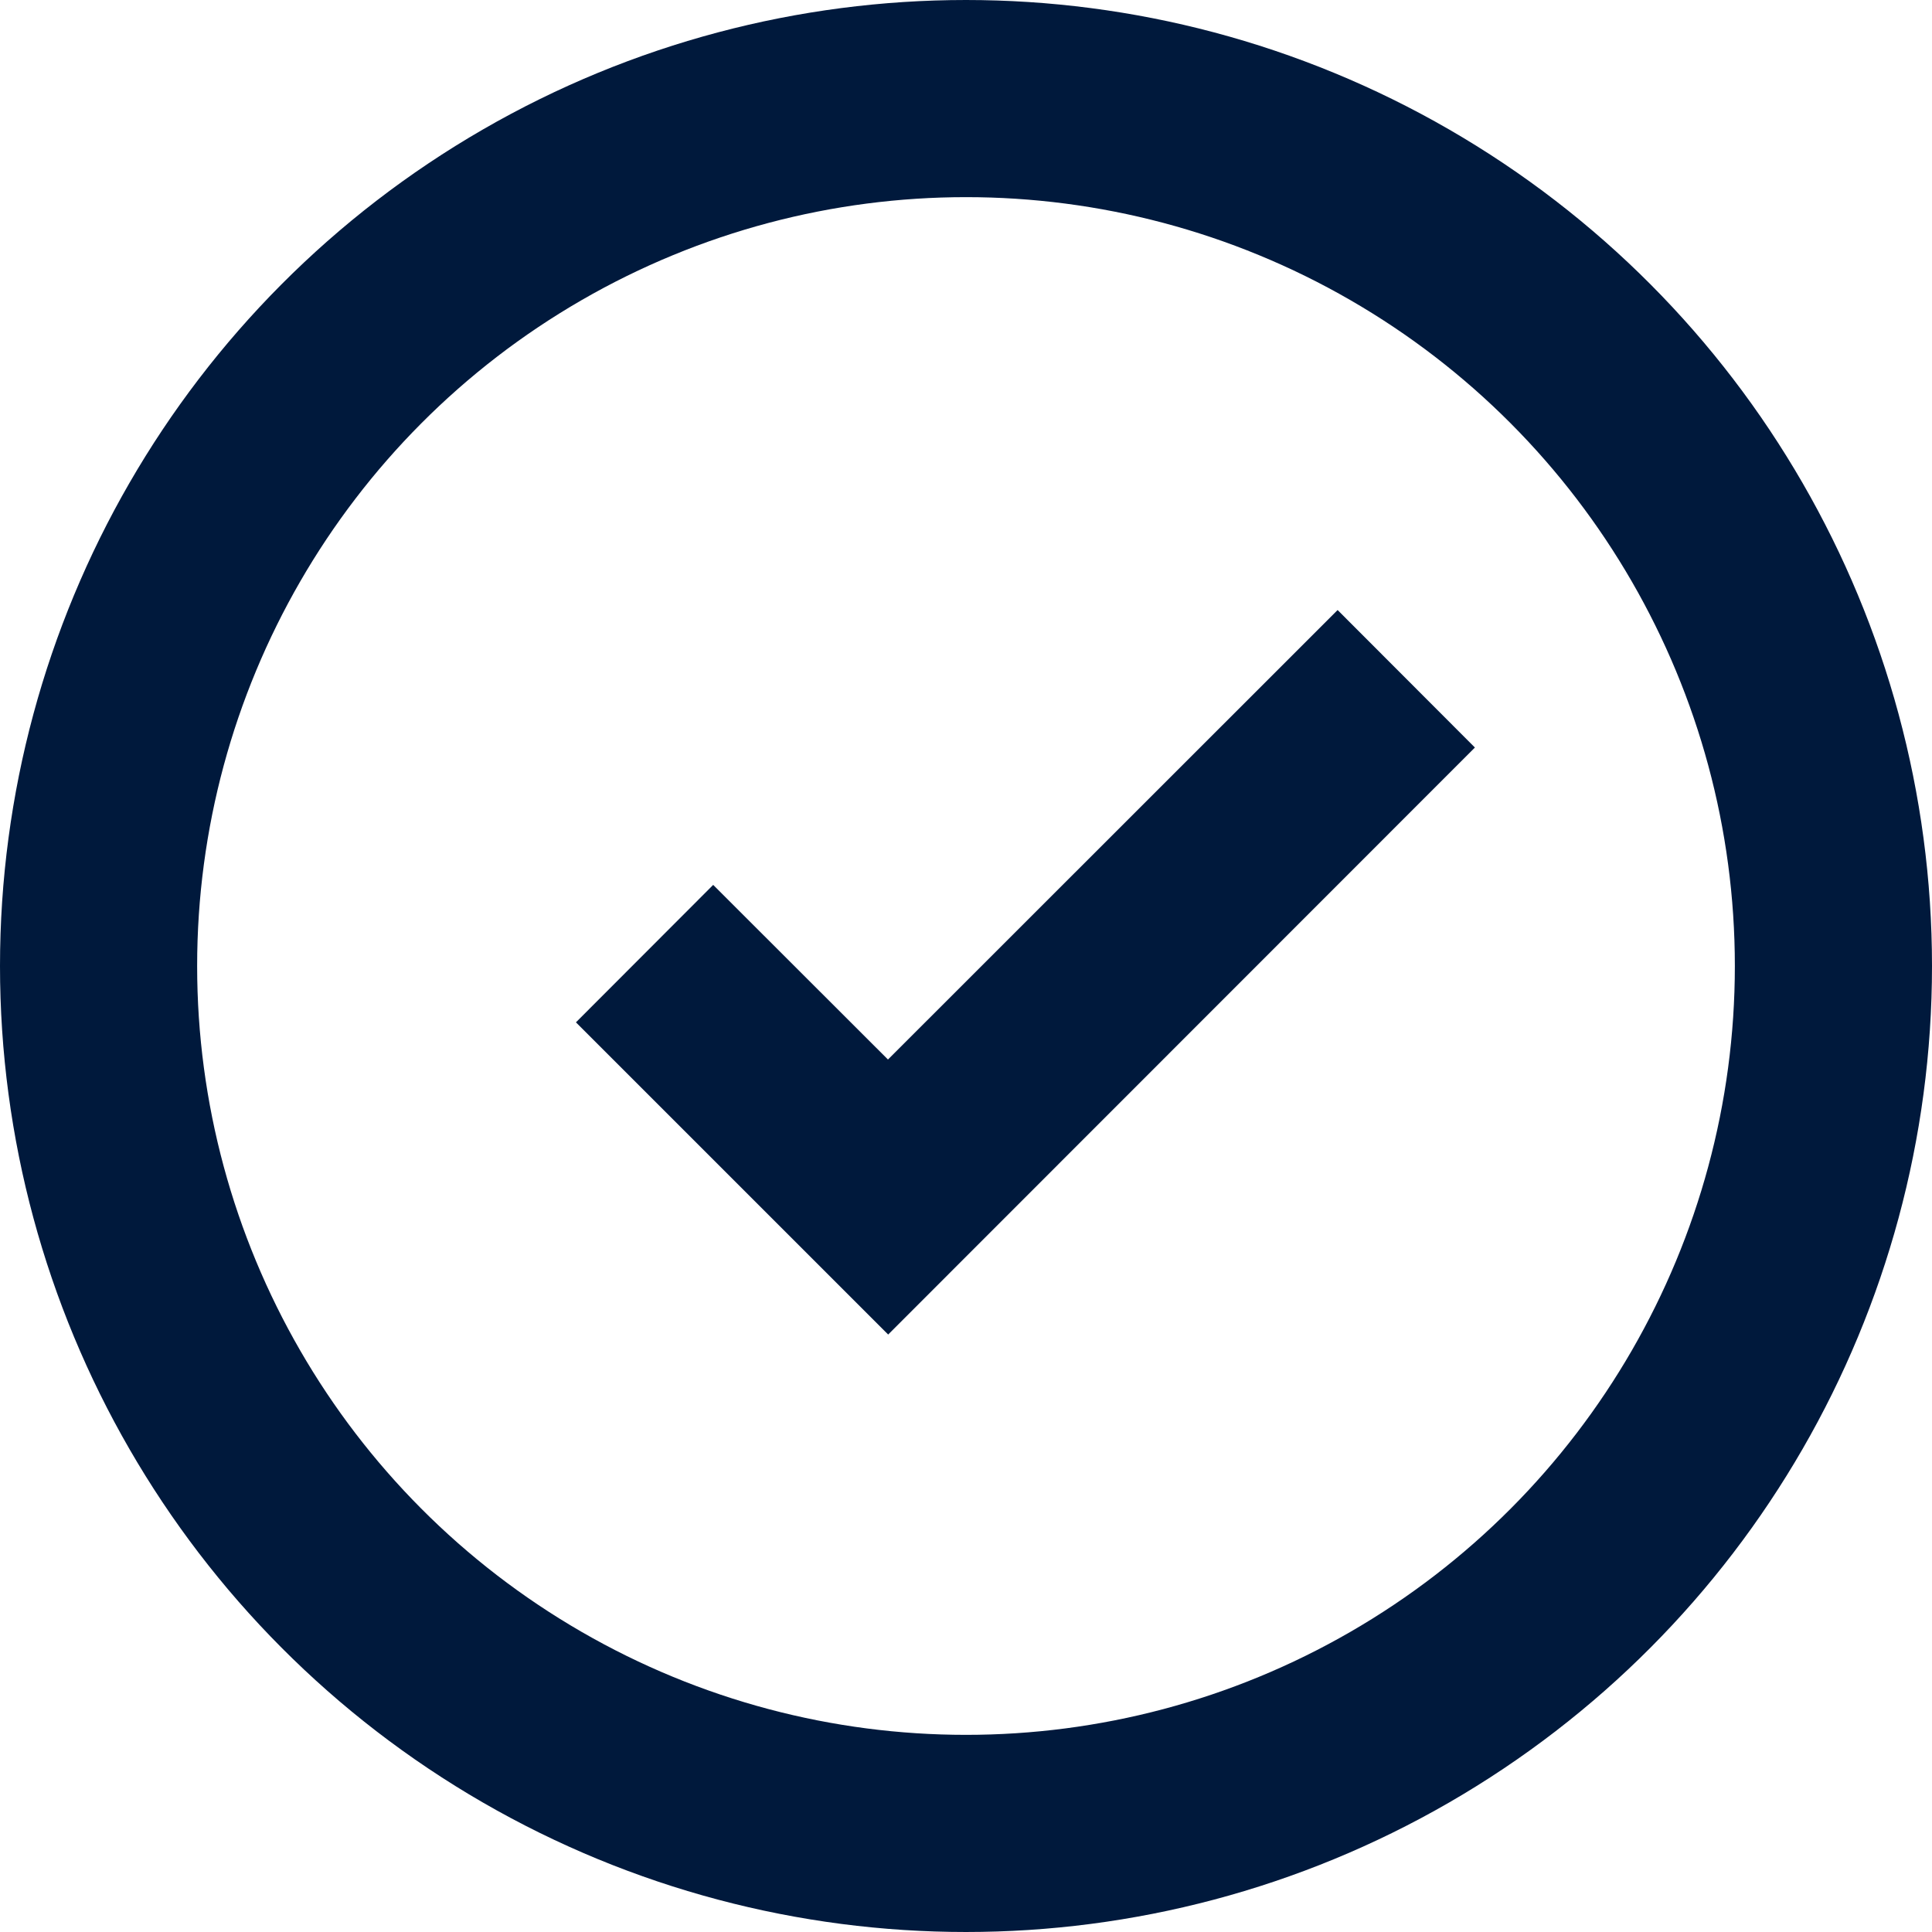 <svg xmlns="http://www.w3.org/2000/svg" width="49" height="49" viewBox="0 0 49 49">
  <g id="Group_2729" data-name="Group 2729" transform="translate(-898 -845)">
    <g id="Ellipse_325" data-name="Ellipse 325" transform="translate(898 845)" fill="none" stroke="#00193c" stroke-width="5">
      <circle cx="24.5" cy="24.5" r="24.5" stroke="none"/>
      <circle cx="24.5" cy="24.5" r="22" fill="none"/>
    </g>
    <path id="Path_3766" data-name="Path 3766" d="M19.118,15.8,7.714,27.2,3.281,22.771-.2,26.257l7.919,7.918L22.6,19.287Zm0,0" transform="translate(912.807 844.672)" fill="#00193c"/>
  </g>
</svg>
